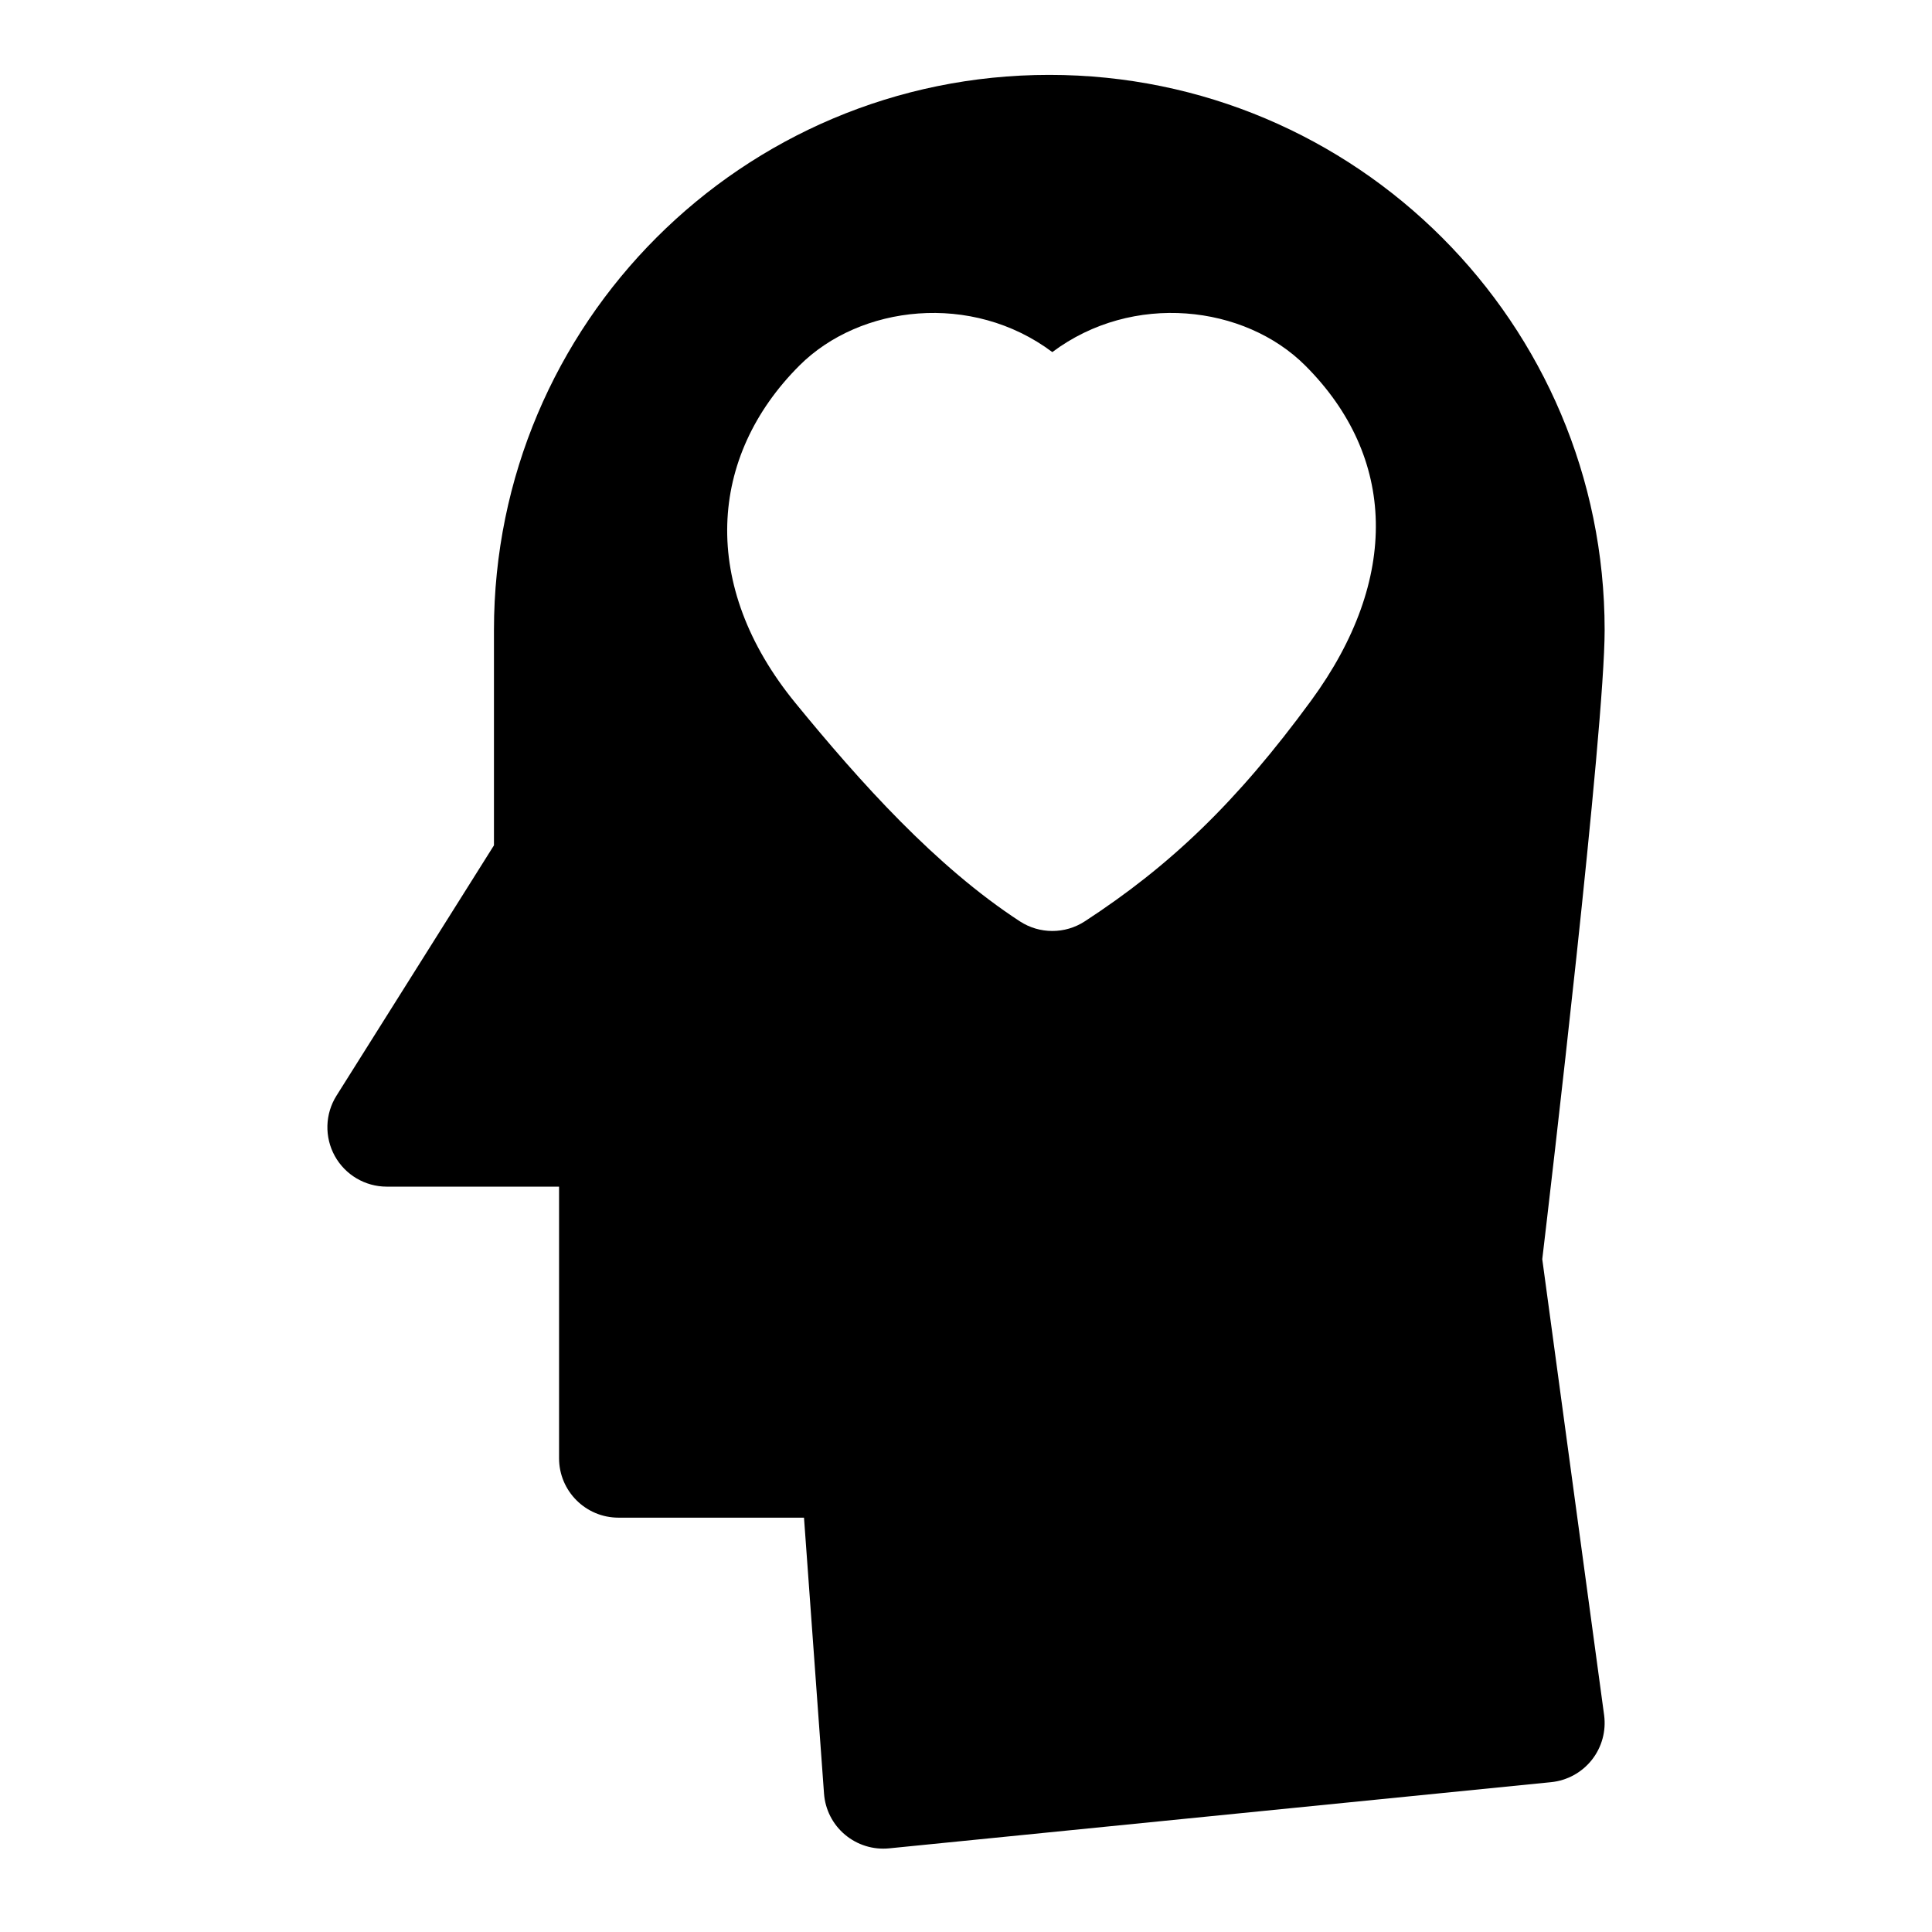 <?xml version="1.0" encoding="UTF-8"?>
<!-- Uploaded to: ICON Repo, www.iconrepo.com, Generator: ICON Repo Mixer Tools -->
<svg fill="#000000" width="800px" height="800px" version="1.1" viewBox="144 144 512 512" xmlns="http://www.w3.org/2000/svg">
 <path d="m555.08 616.29c4.234-0.426 8.141-2.566 10.785-5.918 2.644-3.352 3.809-7.637 3.242-11.855l-16.391-120.82c2.047-17.238 16.531-140.34 16.531-166.71 0-81.27-65.875-147.14-147.14-147.14h-0.062c-81.27 0-147.14 65.875-147.14 147.14v57.039s-41.723 66.328-41.723 66.328c-3.055 4.848-3.227 10.973-0.457 15.996 2.769 5.008 8.047 8.125 13.777 8.125h45.656v71.98c0 8.691 7.055 15.742 15.742 15.742h49.168s5.305 73.102 5.305 73.102c0.301 4.25 2.312 8.188 5.559 10.91 3.258 2.738 7.477 4.047 11.715 3.621l175.44-17.539zm-132.2-378.98c-21.316-15.98-50.965-12.5-67.039 3.574-24.105 24.105-26.496 58.316-1.055 89.41 17.16 20.988 37.234 43.375 59.496 57.875 5.227 3.402 11.965 3.402 17.191 0 22.484-14.656 40.164-31.41 60.016-58.535 23.555-32.18 22.609-64.566-1.574-88.75-16.074-16.074-45.723-19.555-67.039-3.574z" fill-rule="evenodd"/>
</svg>